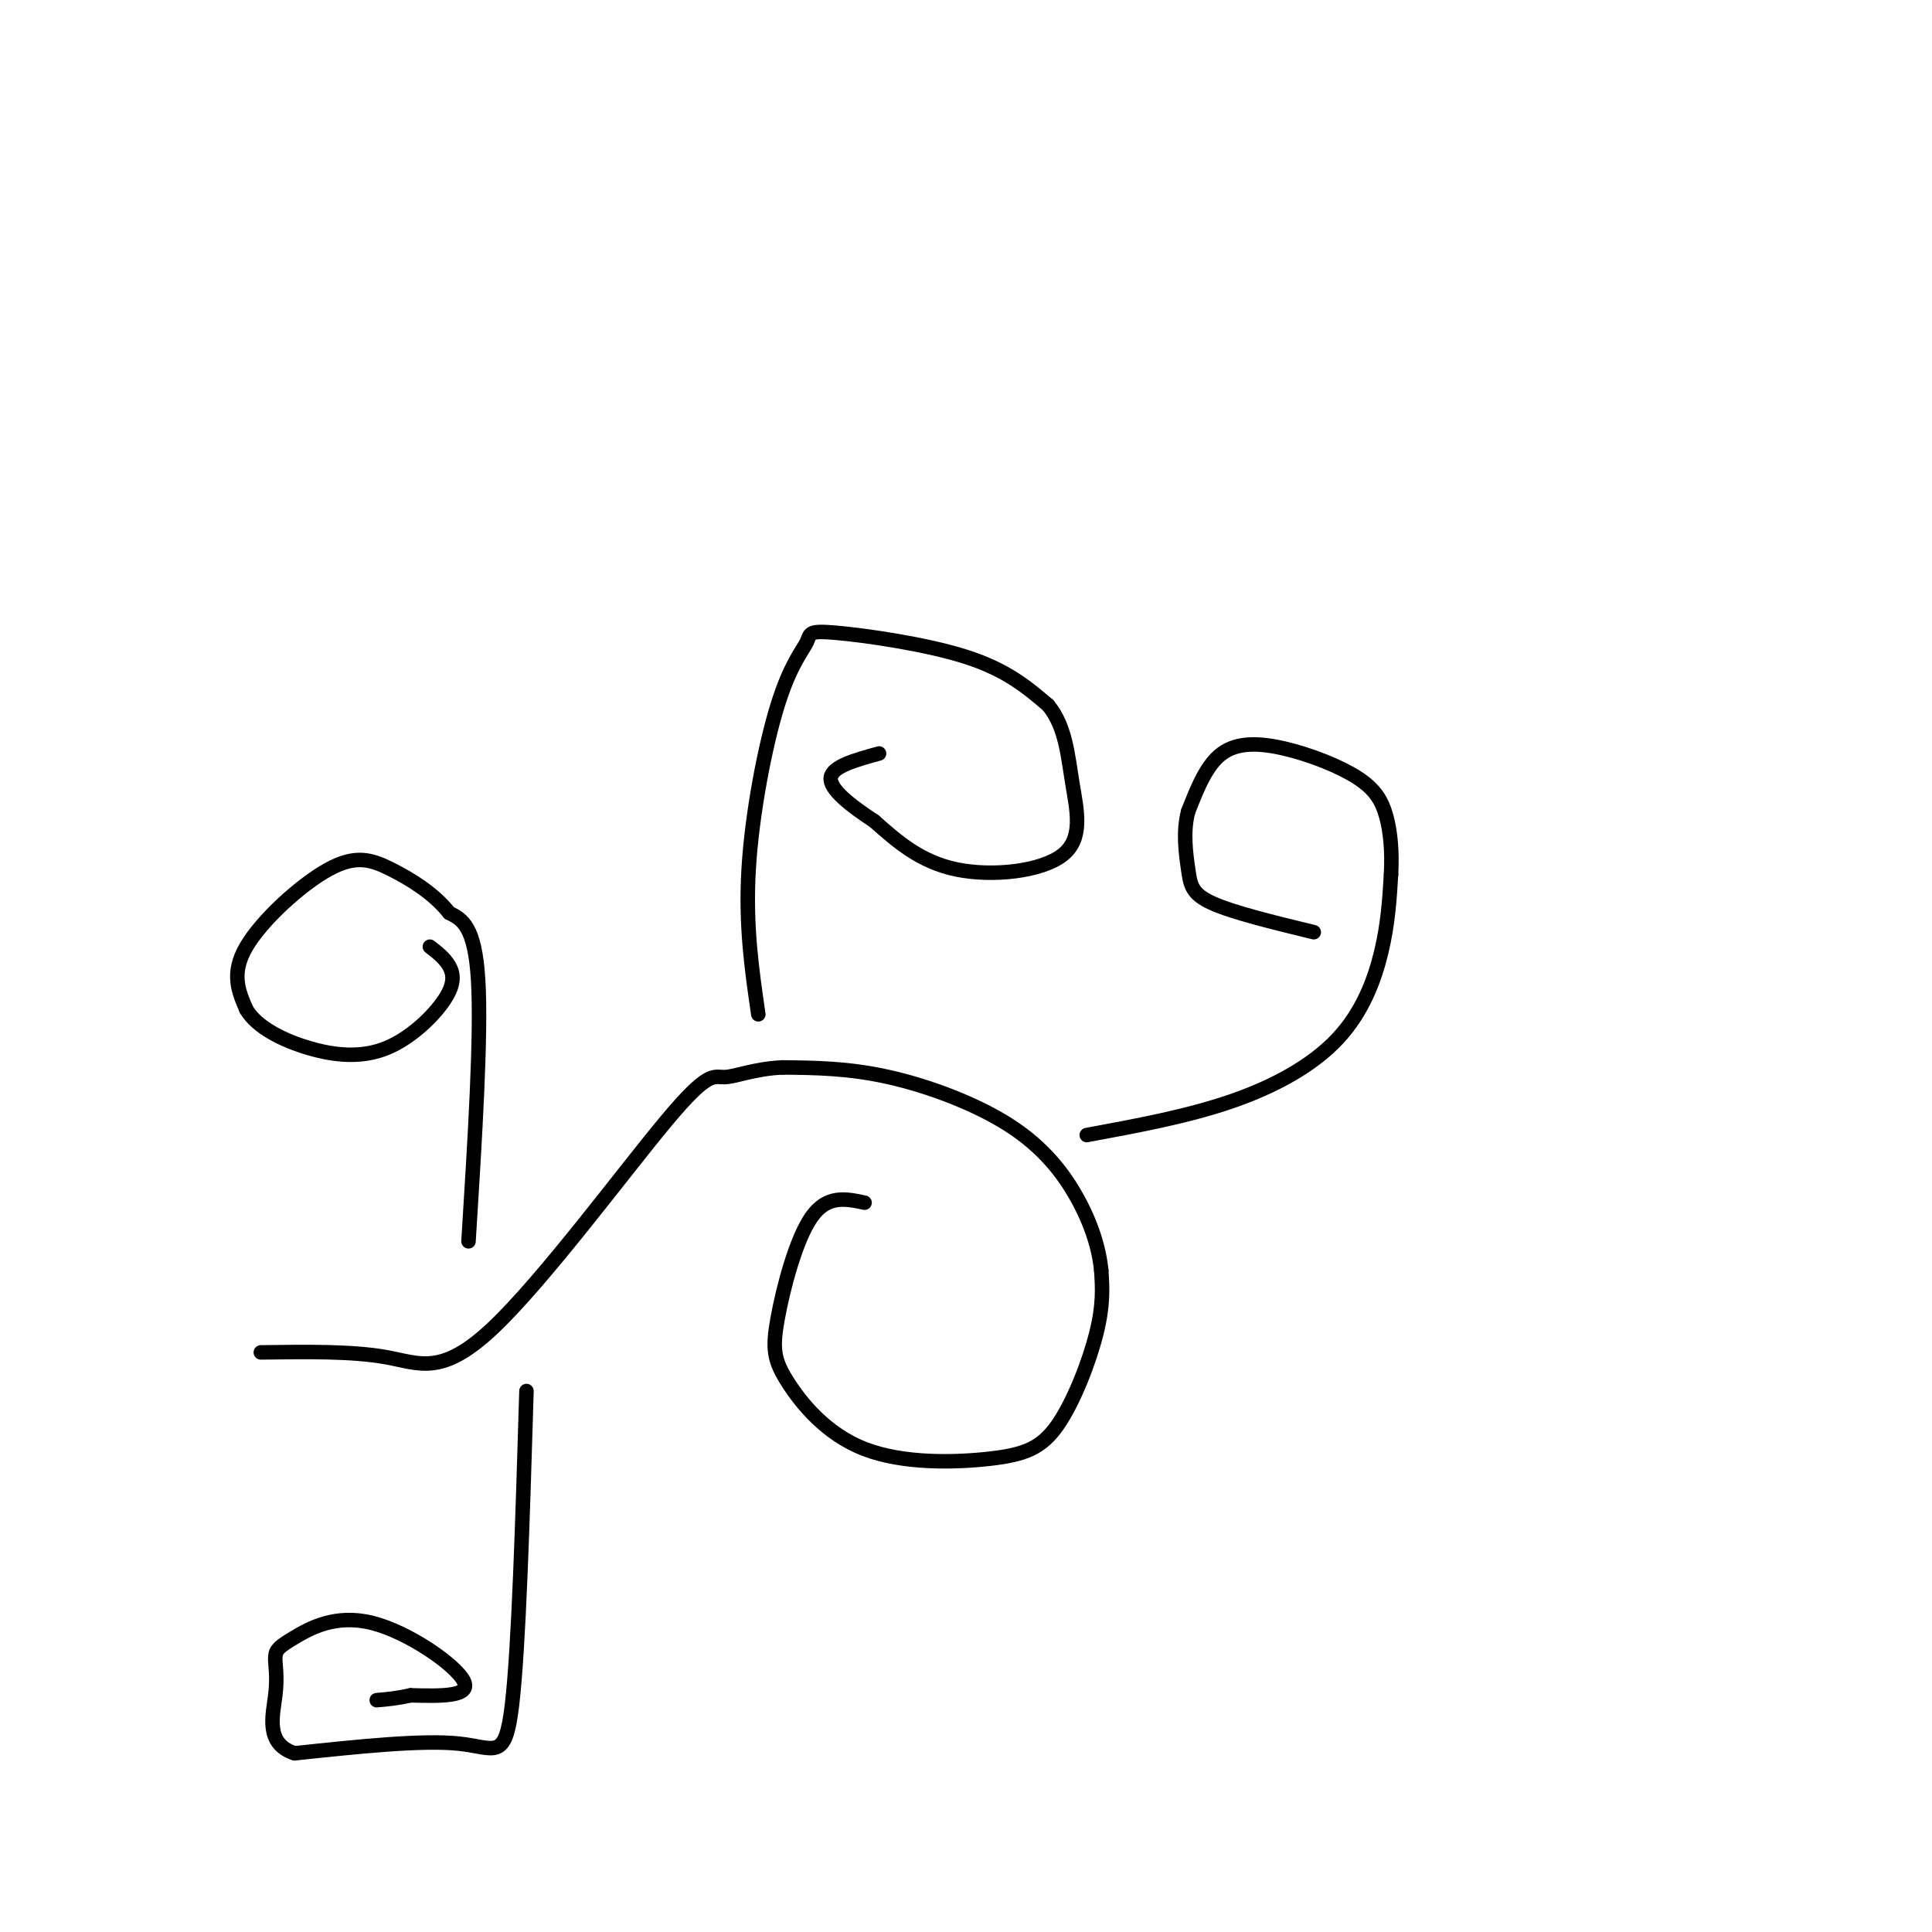 <svg viewBox='0 0 400 400' version='1.1' xmlns='http://www.w3.org/2000/svg' xmlns:xlink='http://www.w3.org/1999/xlink'><g fill='none' stroke='#000000' stroke-width='3' stroke-linecap='round' stroke-linejoin='round'><path d='M179,249c-3.876,-0.824 -7.752,-1.647 -11,3c-3.248,4.647 -5.867,14.766 -7,21c-1.133,6.234 -0.780,8.584 2,13c2.780,4.416 7.985,10.899 16,14c8.015,3.101 18.839,2.821 26,2c7.161,-0.821 10.659,-2.183 14,-7c3.341,-4.817 6.526,-13.091 8,-19c1.474,-5.909 1.237,-9.455 1,-13'/><path d='M228,263c-0.458,-4.652 -2.102,-9.783 -5,-15c-2.898,-5.217 -7.049,-10.520 -14,-15c-6.951,-4.480 -16.700,-8.137 -25,-10c-8.300,-1.863 -15.150,-1.931 -22,-2'/><path d='M162,221c-5.906,0.269 -9.671,1.942 -12,2c-2.329,0.058 -3.222,-1.500 -12,9c-8.778,10.500 -25.440,33.058 -36,43c-10.560,9.942 -15.017,7.269 -22,6c-6.983,-1.269 -16.491,-1.135 -26,-1'/><path d='M157,210c-1.341,-9.201 -2.682,-18.402 -2,-30c0.682,-11.598 3.387,-25.594 6,-34c2.613,-8.406 5.133,-11.222 6,-13c0.867,-1.778 0.079,-2.517 6,-2c5.921,0.517 18.549,2.291 27,5c8.451,2.709 12.726,6.355 17,10'/><path d='M217,146c3.587,4.341 4.054,10.195 5,16c0.946,5.805 2.370,11.563 -2,15c-4.370,3.437 -14.534,4.553 -22,3c-7.466,-1.553 -12.233,-5.777 -17,-10'/><path d='M181,170c-5.089,-3.333 -9.311,-6.667 -9,-9c0.311,-2.333 5.156,-3.667 10,-5'/><path d='M225,235c10.446,-1.929 20.893,-3.857 30,-7c9.107,-3.143 16.875,-7.500 22,-13c5.125,-5.500 7.607,-12.143 9,-18c1.393,-5.857 1.696,-10.929 2,-16'/><path d='M288,181c0.253,-4.799 -0.115,-8.797 -1,-12c-0.885,-3.203 -2.289,-5.611 -6,-8c-3.711,-2.389 -9.730,-4.759 -15,-6c-5.270,-1.241 -9.791,-1.355 -13,1c-3.209,2.355 -5.104,7.177 -7,12'/><path d='M246,168c-1.131,4.226 -0.458,8.792 0,12c0.458,3.208 0.702,5.060 5,7c4.298,1.940 12.649,3.970 21,6'/><path d='M97,257c1.333,-21.333 2.667,-42.667 2,-54c-0.667,-11.333 -3.333,-12.667 -6,-14'/><path d='M93,189c-3.129,-3.990 -7.952,-6.967 -12,-9c-4.048,-2.033 -7.321,-3.124 -13,0c-5.679,3.124 -13.766,10.464 -17,16c-3.234,5.536 -1.617,9.268 0,13'/><path d='M51,209c2.161,3.687 7.562,6.405 13,8c5.438,1.595 10.911,2.067 16,0c5.089,-2.067 9.793,-6.672 12,-10c2.207,-3.328 1.916,-5.379 1,-7c-0.916,-1.621 -2.458,-2.810 -4,-4'/><path d='M109,288c-0.800,26.600 -1.600,53.200 -3,65c-1.400,11.800 -3.400,8.800 -11,8c-7.600,-0.800 -20.800,0.600 -34,2'/><path d='M61,363c-6.146,-1.962 -4.511,-7.867 -4,-12c0.511,-4.133 -0.101,-6.494 0,-8c0.101,-1.506 0.914,-2.156 4,-4c3.086,-1.844 8.446,-4.881 16,-3c7.554,1.881 17.301,8.680 19,12c1.699,3.320 -4.651,3.160 -11,3'/><path d='M85,351c-3.000,0.667 -5.000,0.833 -7,1'/></g>
</svg>
